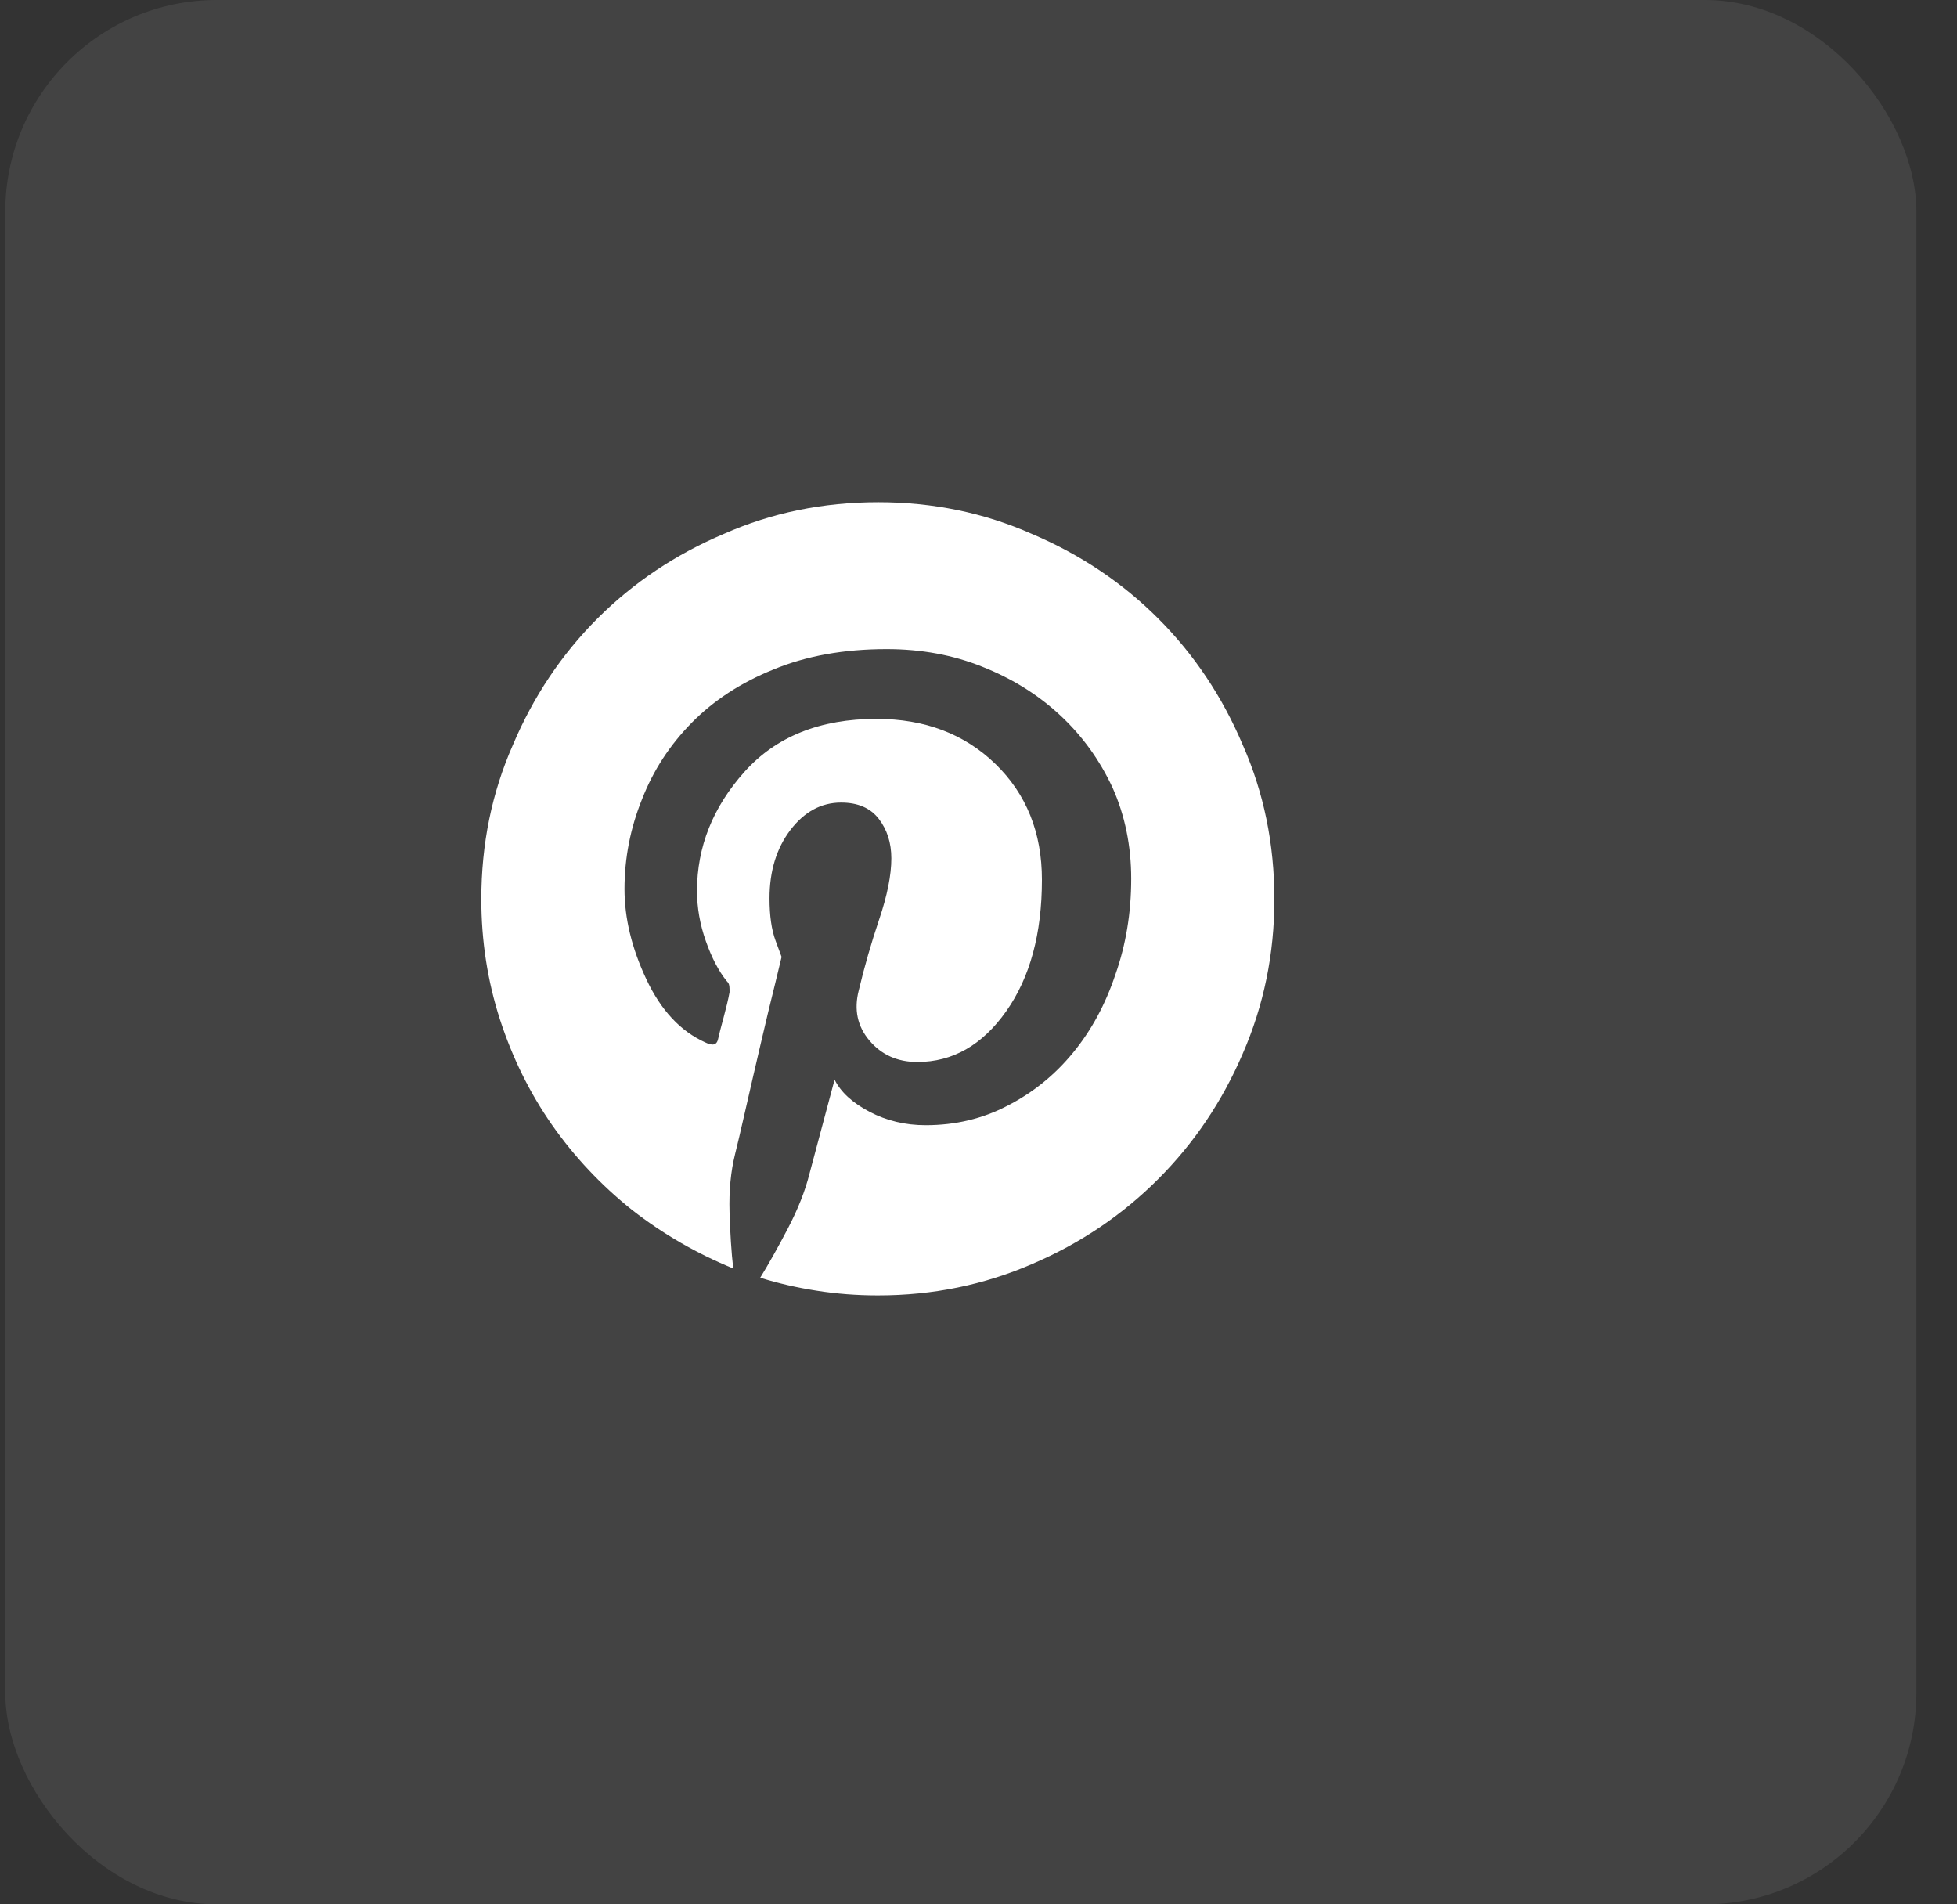 <svg width="37" height="36" viewBox="0 0 37 36" fill="none" xmlns="http://www.w3.org/2000/svg">
<rect x="0" y="0" width="37" height="36" fill="#333333" stroke="none"/>
<rect x="0.1" width="36.132" height="36" rx="4" fill="white" fill-opacity="0.08"/>
<g clip-path="url(#clip0_180_1116)">
<path d="M16.605 9.494C15.562 9.494 14.59 9.693 13.688 10.092C12.773 10.479 11.977 11.012 11.297 11.691C10.617 12.371 10.084 13.168 9.697 14.082C9.299 14.984 9.1 15.957 9.1 17C9.1 17.785 9.217 18.541 9.451 19.268C9.686 19.994 10.014 20.659 10.435 21.263C10.857 21.866 11.361 22.402 11.947 22.871C12.533 23.328 13.172 23.697 13.863 23.979C13.828 23.674 13.805 23.319 13.793 22.915C13.781 22.511 13.816 22.145 13.898 21.816C13.934 21.676 13.998 21.4 14.092 20.99C14.185 20.58 14.282 20.161 14.382 19.733C14.481 19.306 14.572 18.928 14.654 18.6C14.736 18.26 14.777 18.09 14.777 18.09C14.777 18.09 14.739 17.987 14.663 17.782C14.587 17.577 14.549 17.311 14.549 16.982C14.549 16.467 14.681 16.036 14.944 15.69C15.208 15.345 15.527 15.172 15.902 15.172C16.219 15.172 16.456 15.274 16.614 15.479C16.773 15.685 16.852 15.934 16.852 16.227C16.852 16.543 16.775 16.927 16.623 17.378C16.471 17.829 16.342 18.277 16.236 18.723C16.143 19.086 16.21 19.402 16.439 19.672C16.667 19.941 16.969 20.076 17.344 20.076C18.012 20.076 18.571 19.757 19.023 19.118C19.474 18.48 19.699 17.65 19.699 16.631C19.699 15.74 19.406 15.011 18.82 14.442C18.234 13.874 17.484 13.59 16.57 13.59C15.504 13.59 14.672 13.924 14.074 14.592C13.477 15.26 13.178 16.01 13.178 16.842C13.178 17.158 13.233 17.475 13.345 17.791C13.456 18.107 13.588 18.359 13.74 18.547C13.764 18.57 13.778 18.594 13.784 18.617C13.79 18.641 13.793 18.67 13.793 18.705C13.793 18.717 13.793 18.729 13.793 18.74C13.793 18.752 13.793 18.764 13.793 18.775V18.758C13.77 18.887 13.731 19.048 13.679 19.241C13.626 19.435 13.594 19.561 13.582 19.619C13.57 19.689 13.544 19.73 13.503 19.742C13.462 19.754 13.406 19.742 13.336 19.707C12.867 19.496 12.495 19.098 12.22 18.512C11.944 17.926 11.807 17.357 11.807 16.807C11.807 16.221 11.918 15.652 12.141 15.102C12.352 14.562 12.665 14.082 13.081 13.66C13.497 13.238 14.01 12.904 14.619 12.658C15.24 12.4 15.955 12.271 16.764 12.271C17.42 12.271 18.023 12.383 18.574 12.605C19.137 12.828 19.626 13.133 20.042 13.52C20.458 13.906 20.789 14.363 21.035 14.891C21.27 15.418 21.387 15.992 21.387 16.613C21.387 17.258 21.287 17.861 21.088 18.424C20.9 18.986 20.634 19.479 20.288 19.9C19.942 20.322 19.529 20.656 19.049 20.902C18.58 21.148 18.064 21.271 17.502 21.271C17.115 21.271 16.761 21.186 16.439 21.017C16.116 20.847 15.896 20.645 15.779 20.41L15.305 22.186C15.223 22.514 15.085 22.862 14.892 23.231C14.698 23.601 14.525 23.908 14.373 24.154C14.713 24.26 15.07 24.342 15.445 24.4C15.82 24.459 16.201 24.488 16.588 24.488C16.588 24.488 16.591 24.488 16.597 24.488C16.602 24.488 16.605 24.488 16.605 24.488C17.637 24.488 18.609 24.289 19.523 23.891C20.426 23.504 21.217 22.971 21.896 22.291C22.576 21.611 23.109 20.82 23.496 19.918C23.895 19.004 24.094 18.031 24.094 17C24.094 15.957 23.895 14.984 23.496 14.082C23.109 13.168 22.576 12.371 21.896 11.691C21.217 11.012 20.42 10.479 19.506 10.092C18.604 9.693 17.637 9.494 16.605 9.494Z" fill="white"/>
</g>
<defs>
<clipPath id="clip0_180_1116">
<rect width="18" height="18" fill="white" transform="matrix(1 0 0 -1 9.1 26)"/>
</clipPath>
</defs>
</svg>
